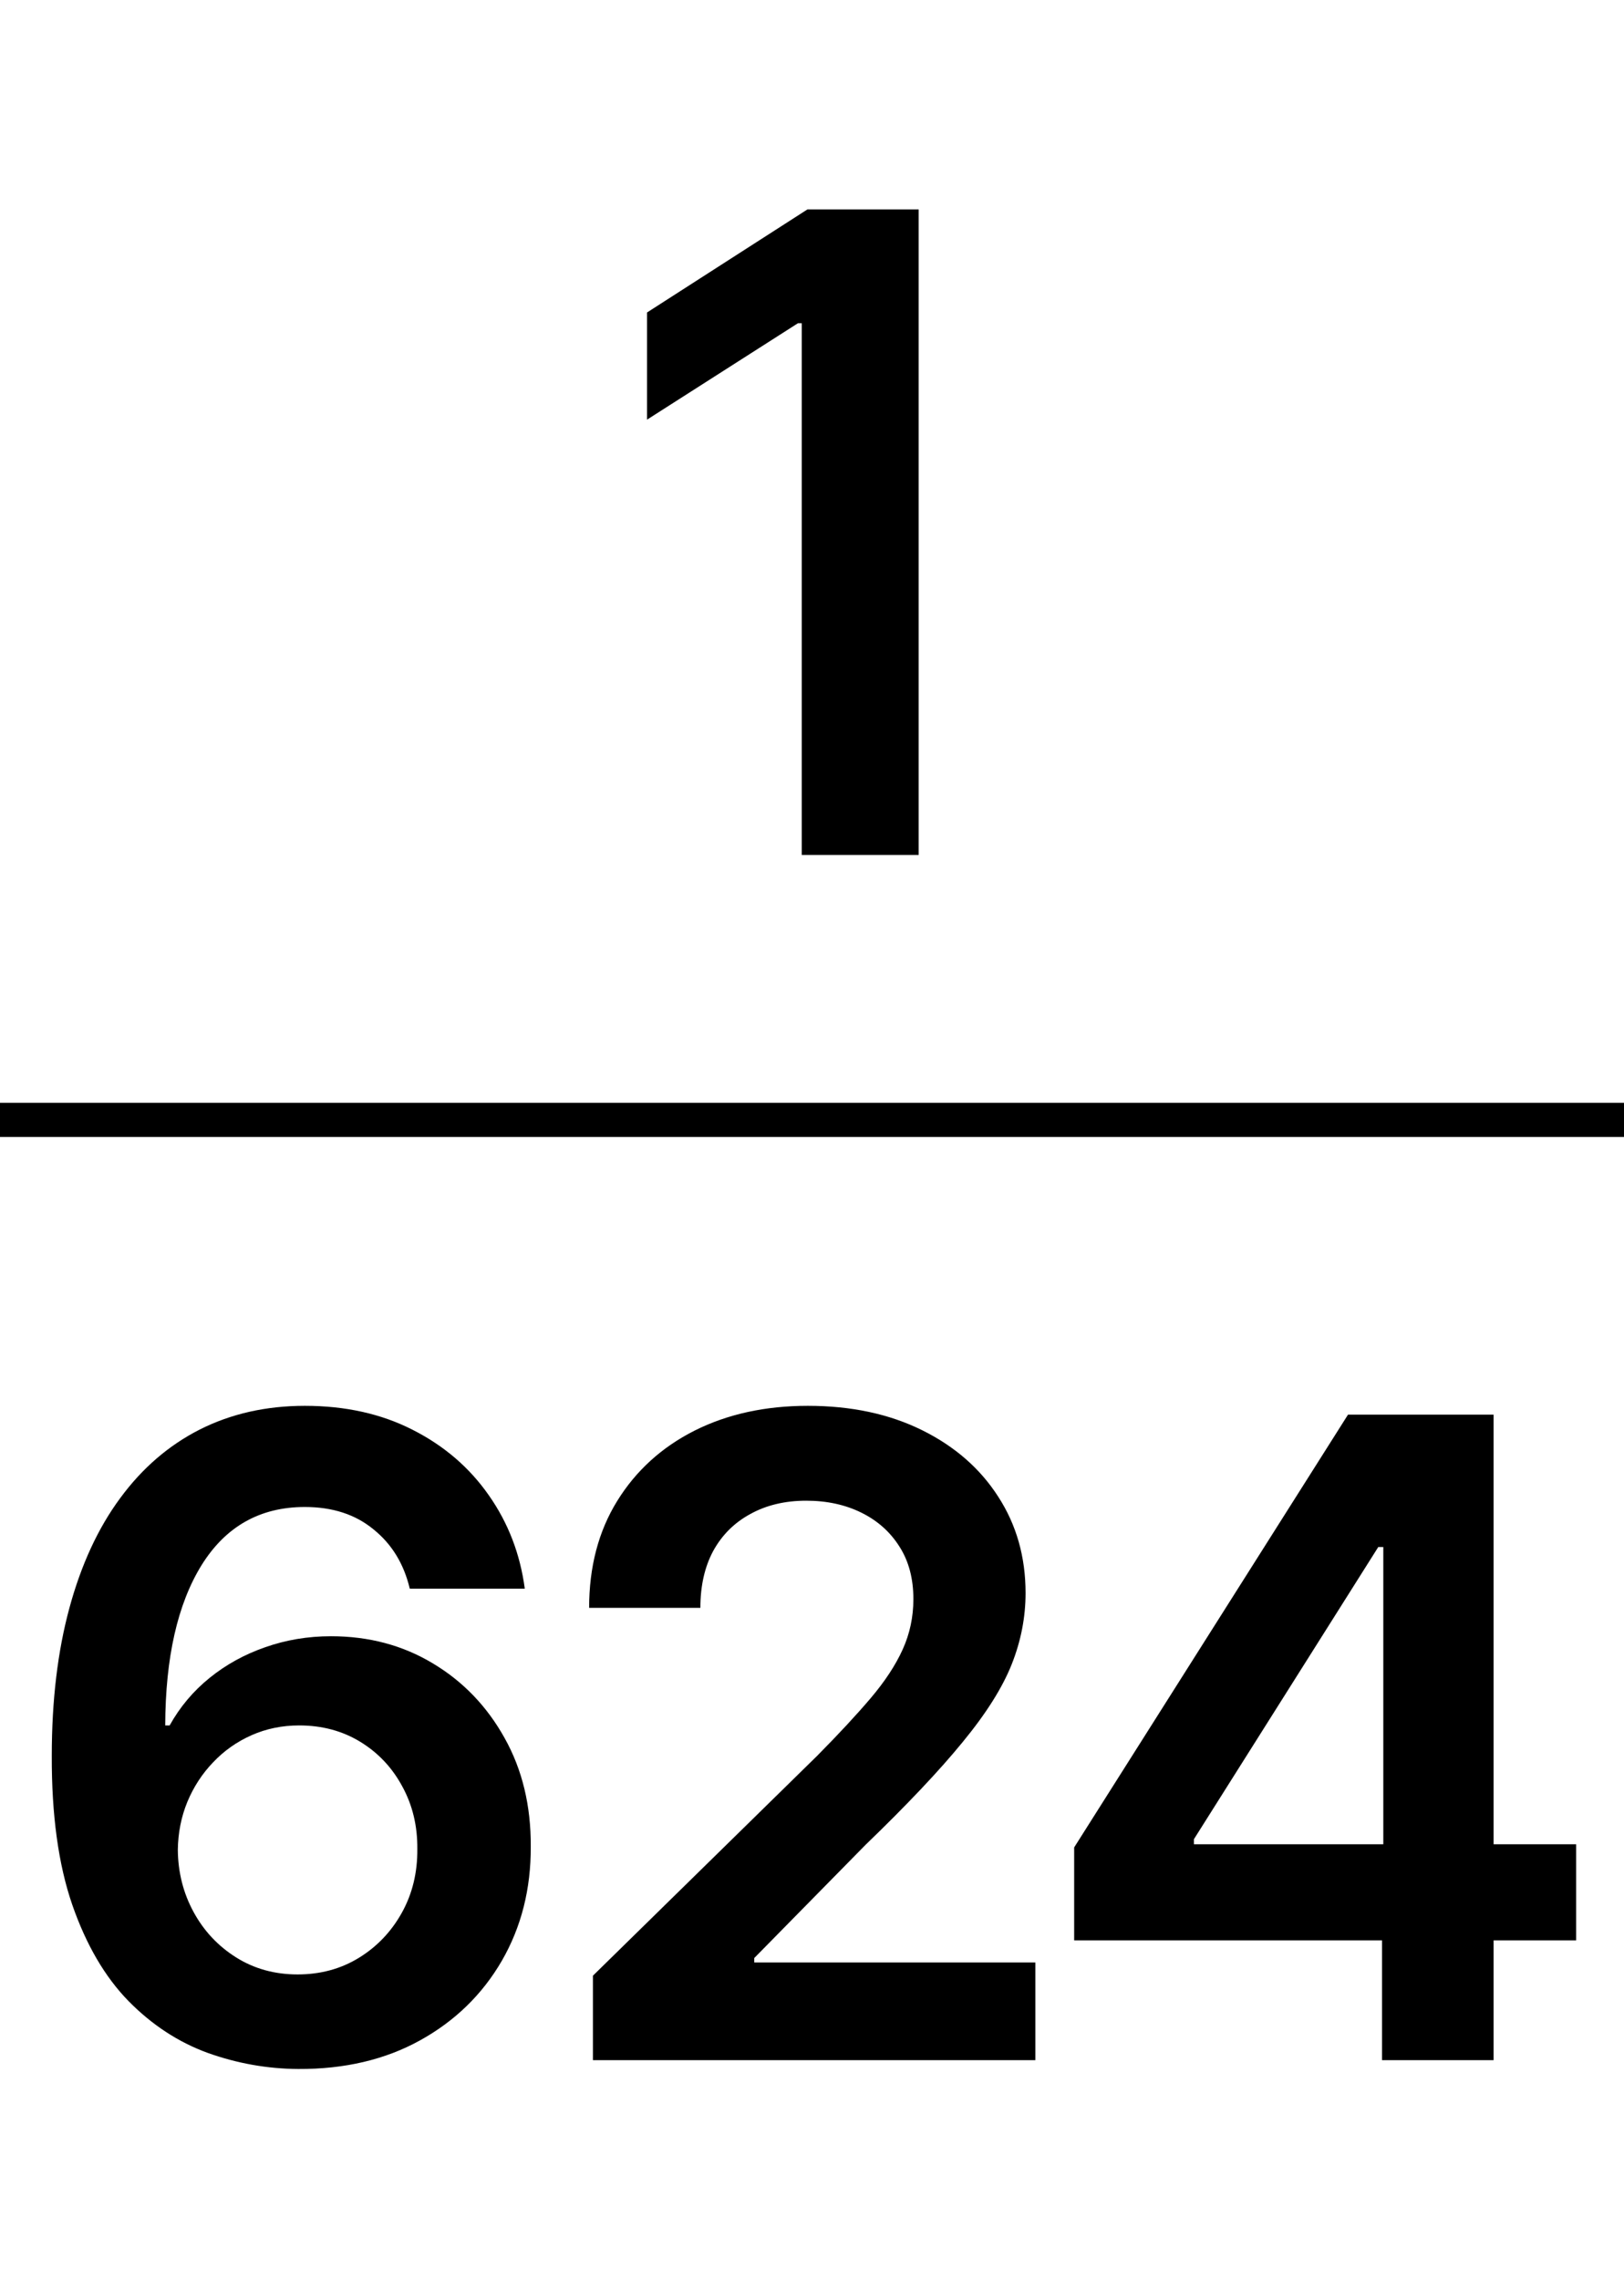 <?xml version="1.0" encoding="UTF-8"?> <svg xmlns="http://www.w3.org/2000/svg" width="114" height="160" viewBox="0 0 114 160" fill="none"><path d="M64.488 14.697V60H56.281V22.683H56.016L45.42 29.451V21.93L56.679 14.697H64.488Z" fill="black"></path><line y1="78.594" x2="114" y2="78.594" stroke="black" stroke-width="2.396"></line><path d="M20.933 145.202C18.766 145.188 16.649 144.812 14.585 144.074C12.52 143.322 10.662 142.105 9.01 140.424C7.359 138.728 6.046 136.479 5.073 133.678C4.1 130.861 3.62 127.373 3.635 123.214C3.635 119.336 4.048 115.878 4.874 112.84C5.7 109.802 6.887 107.236 8.435 105.142C9.984 103.033 11.849 101.426 14.032 100.32C16.229 99.214 18.684 98.661 21.398 98.661C24.244 98.661 26.766 99.221 28.963 100.342C31.175 101.463 32.96 102.996 34.316 104.943C35.673 106.875 36.514 109.057 36.838 111.491H28.764C28.351 109.75 27.503 108.364 26.22 107.332C24.952 106.285 23.345 105.761 21.398 105.761C18.257 105.761 15.838 107.125 14.142 109.854C12.461 112.582 11.613 116.328 11.598 121.091H11.908C12.631 119.793 13.567 118.68 14.717 117.751C15.868 116.822 17.166 116.106 18.611 115.605C20.071 115.089 21.612 114.831 23.234 114.831C25.889 114.831 28.27 115.465 30.379 116.733C32.502 118.001 34.184 119.749 35.422 121.976C36.661 124.188 37.273 126.724 37.258 129.585C37.273 132.564 36.595 135.241 35.223 137.615C33.852 139.975 31.942 141.833 29.494 143.189C27.046 144.546 24.192 145.217 20.933 145.202ZM20.889 138.566C22.497 138.566 23.934 138.175 25.203 137.394C26.471 136.612 27.474 135.558 28.211 134.231C28.948 132.903 29.31 131.414 29.295 129.762C29.31 128.14 28.956 126.673 28.233 125.36C27.525 124.048 26.545 123.008 25.291 122.241C24.038 121.474 22.607 121.091 21 121.091C19.805 121.091 18.692 121.319 17.66 121.777C16.627 122.234 15.728 122.868 14.961 123.679C14.194 124.475 13.589 125.404 13.147 126.466C12.719 127.513 12.498 128.634 12.483 129.829C12.498 131.406 12.867 132.859 13.589 134.186C14.312 135.514 15.307 136.575 16.576 137.372C17.844 138.168 19.282 138.566 20.889 138.566ZM41.621 144.583V138.655L57.348 123.237C58.853 121.718 60.106 120.368 61.109 119.189C62.112 118.009 62.864 116.866 63.365 115.76C63.867 114.654 64.117 113.474 64.117 112.221C64.117 110.79 63.793 109.566 63.144 108.549C62.495 107.516 61.603 106.72 60.467 106.159C59.332 105.599 58.041 105.319 56.596 105.319C55.107 105.319 53.802 105.629 52.681 106.248C51.56 106.853 50.69 107.715 50.071 108.836C49.466 109.957 49.164 111.291 49.164 112.84H41.355C41.355 109.964 42.011 107.465 43.324 105.341C44.636 103.217 46.443 101.573 48.743 100.408C51.059 99.243 53.713 98.661 56.707 98.661C59.745 98.661 62.414 99.228 64.715 100.364C67.015 101.499 68.799 103.055 70.068 105.031C71.351 107.007 71.992 109.264 71.992 111.8C71.992 113.496 71.668 115.163 71.019 116.8C70.37 118.436 69.227 120.25 67.59 122.241C65.968 124.232 63.69 126.643 60.755 129.475L52.946 137.416V137.726H72.678V144.583H41.621ZM75.403 136.177V129.652L94.626 99.28H100.068V108.571H96.75L83.809 129.076V129.43H110.641V136.177H75.403ZM97.015 144.583V134.186L97.104 131.266V99.28H104.846V144.583H97.015Z" fill="black"></path></svg> 
